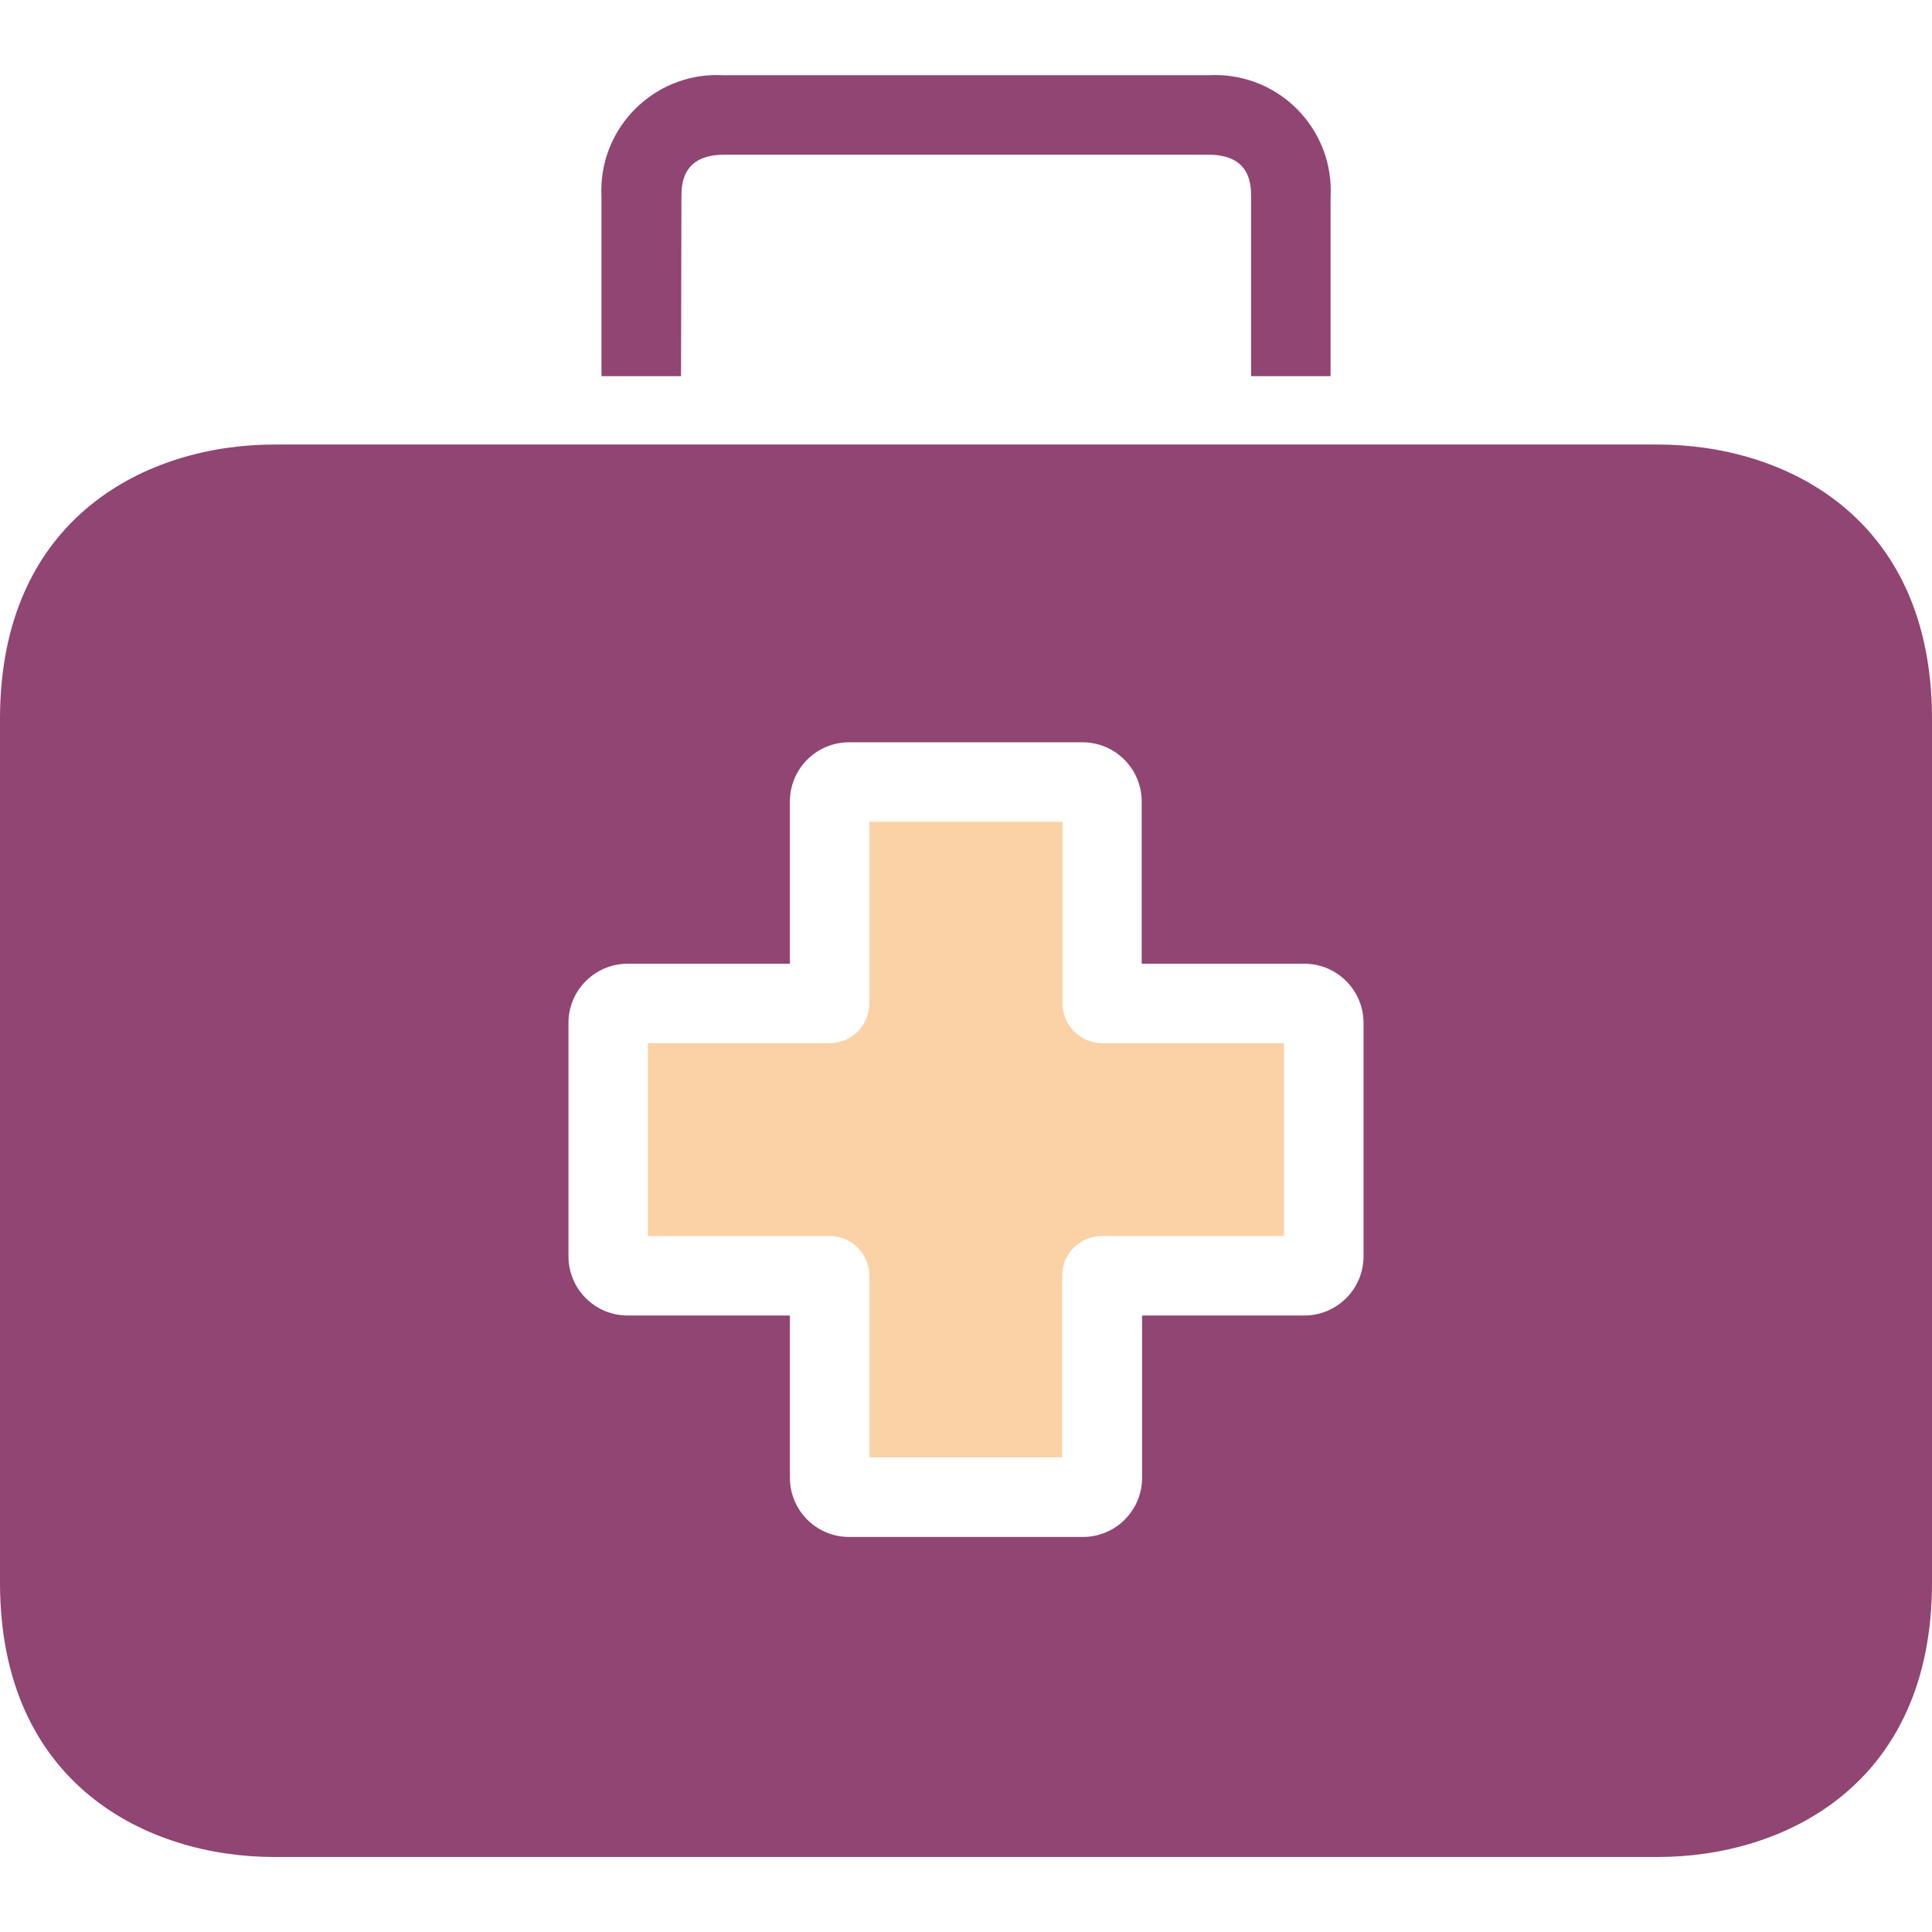 <svg width="34" height="34" viewBox="0 0 34 34" fill="none" xmlns="http://www.w3.org/2000/svg">
<path d="M19.399 18.359C19.012 18.359 18.699 18.045 18.699 17.659V14.462H15.299V17.659C15.299 18.045 14.986 18.359 14.6 18.359H11.402V21.752H14.6C14.986 21.752 15.299 22.065 15.299 22.451V25.648H18.692V22.451C18.692 22.065 19.005 21.752 19.392 21.752H22.596V18.359H19.399Z" fill="#FBD2A6"/>
<path d="M29.173 7.823H4.827C2.602 7.823 0 9.089 0 12.65V27.852C0 31.413 2.602 32.68 4.827 32.68H29.173C31.398 32.68 34 31.413 34 27.852V12.65C34 9.089 31.404 7.823 29.173 7.823ZM23.996 22.109C23.996 22.684 23.529 23.151 22.953 23.151H20.099V26.006C20.099 26.581 19.633 27.048 19.057 27.048H14.943C14.367 27.048 13.901 26.581 13.901 26.006V23.151H11.053C10.478 23.155 10.008 22.692 10.004 22.116C10.004 22.113 10.004 22.111 10.004 22.109V18.002C10.004 17.427 10.471 16.96 11.046 16.96H13.901V14.105C13.901 13.53 14.367 13.063 14.943 13.063H19.05C19.625 13.063 20.092 13.53 20.092 14.105V16.96H22.947C23.522 16.956 23.992 17.42 23.996 17.995C23.996 17.998 23.996 18 23.996 18.002V22.109Z" fill="#914573"/>
<path d="M21.498 1.324C21.422 1.319 21.345 1.319 21.268 1.324H12.733C11.611 1.26 10.649 2.118 10.585 3.241C10.581 3.318 10.581 3.395 10.585 3.471V6.62H11.985L11.992 3.471C11.992 3.268 11.992 2.723 12.74 2.723H21.268C22.017 2.723 22.017 3.261 22.017 3.471V6.62H23.416V3.471C23.479 2.349 22.621 1.387 21.498 1.324Z" fill="#914573"/>
</svg>
